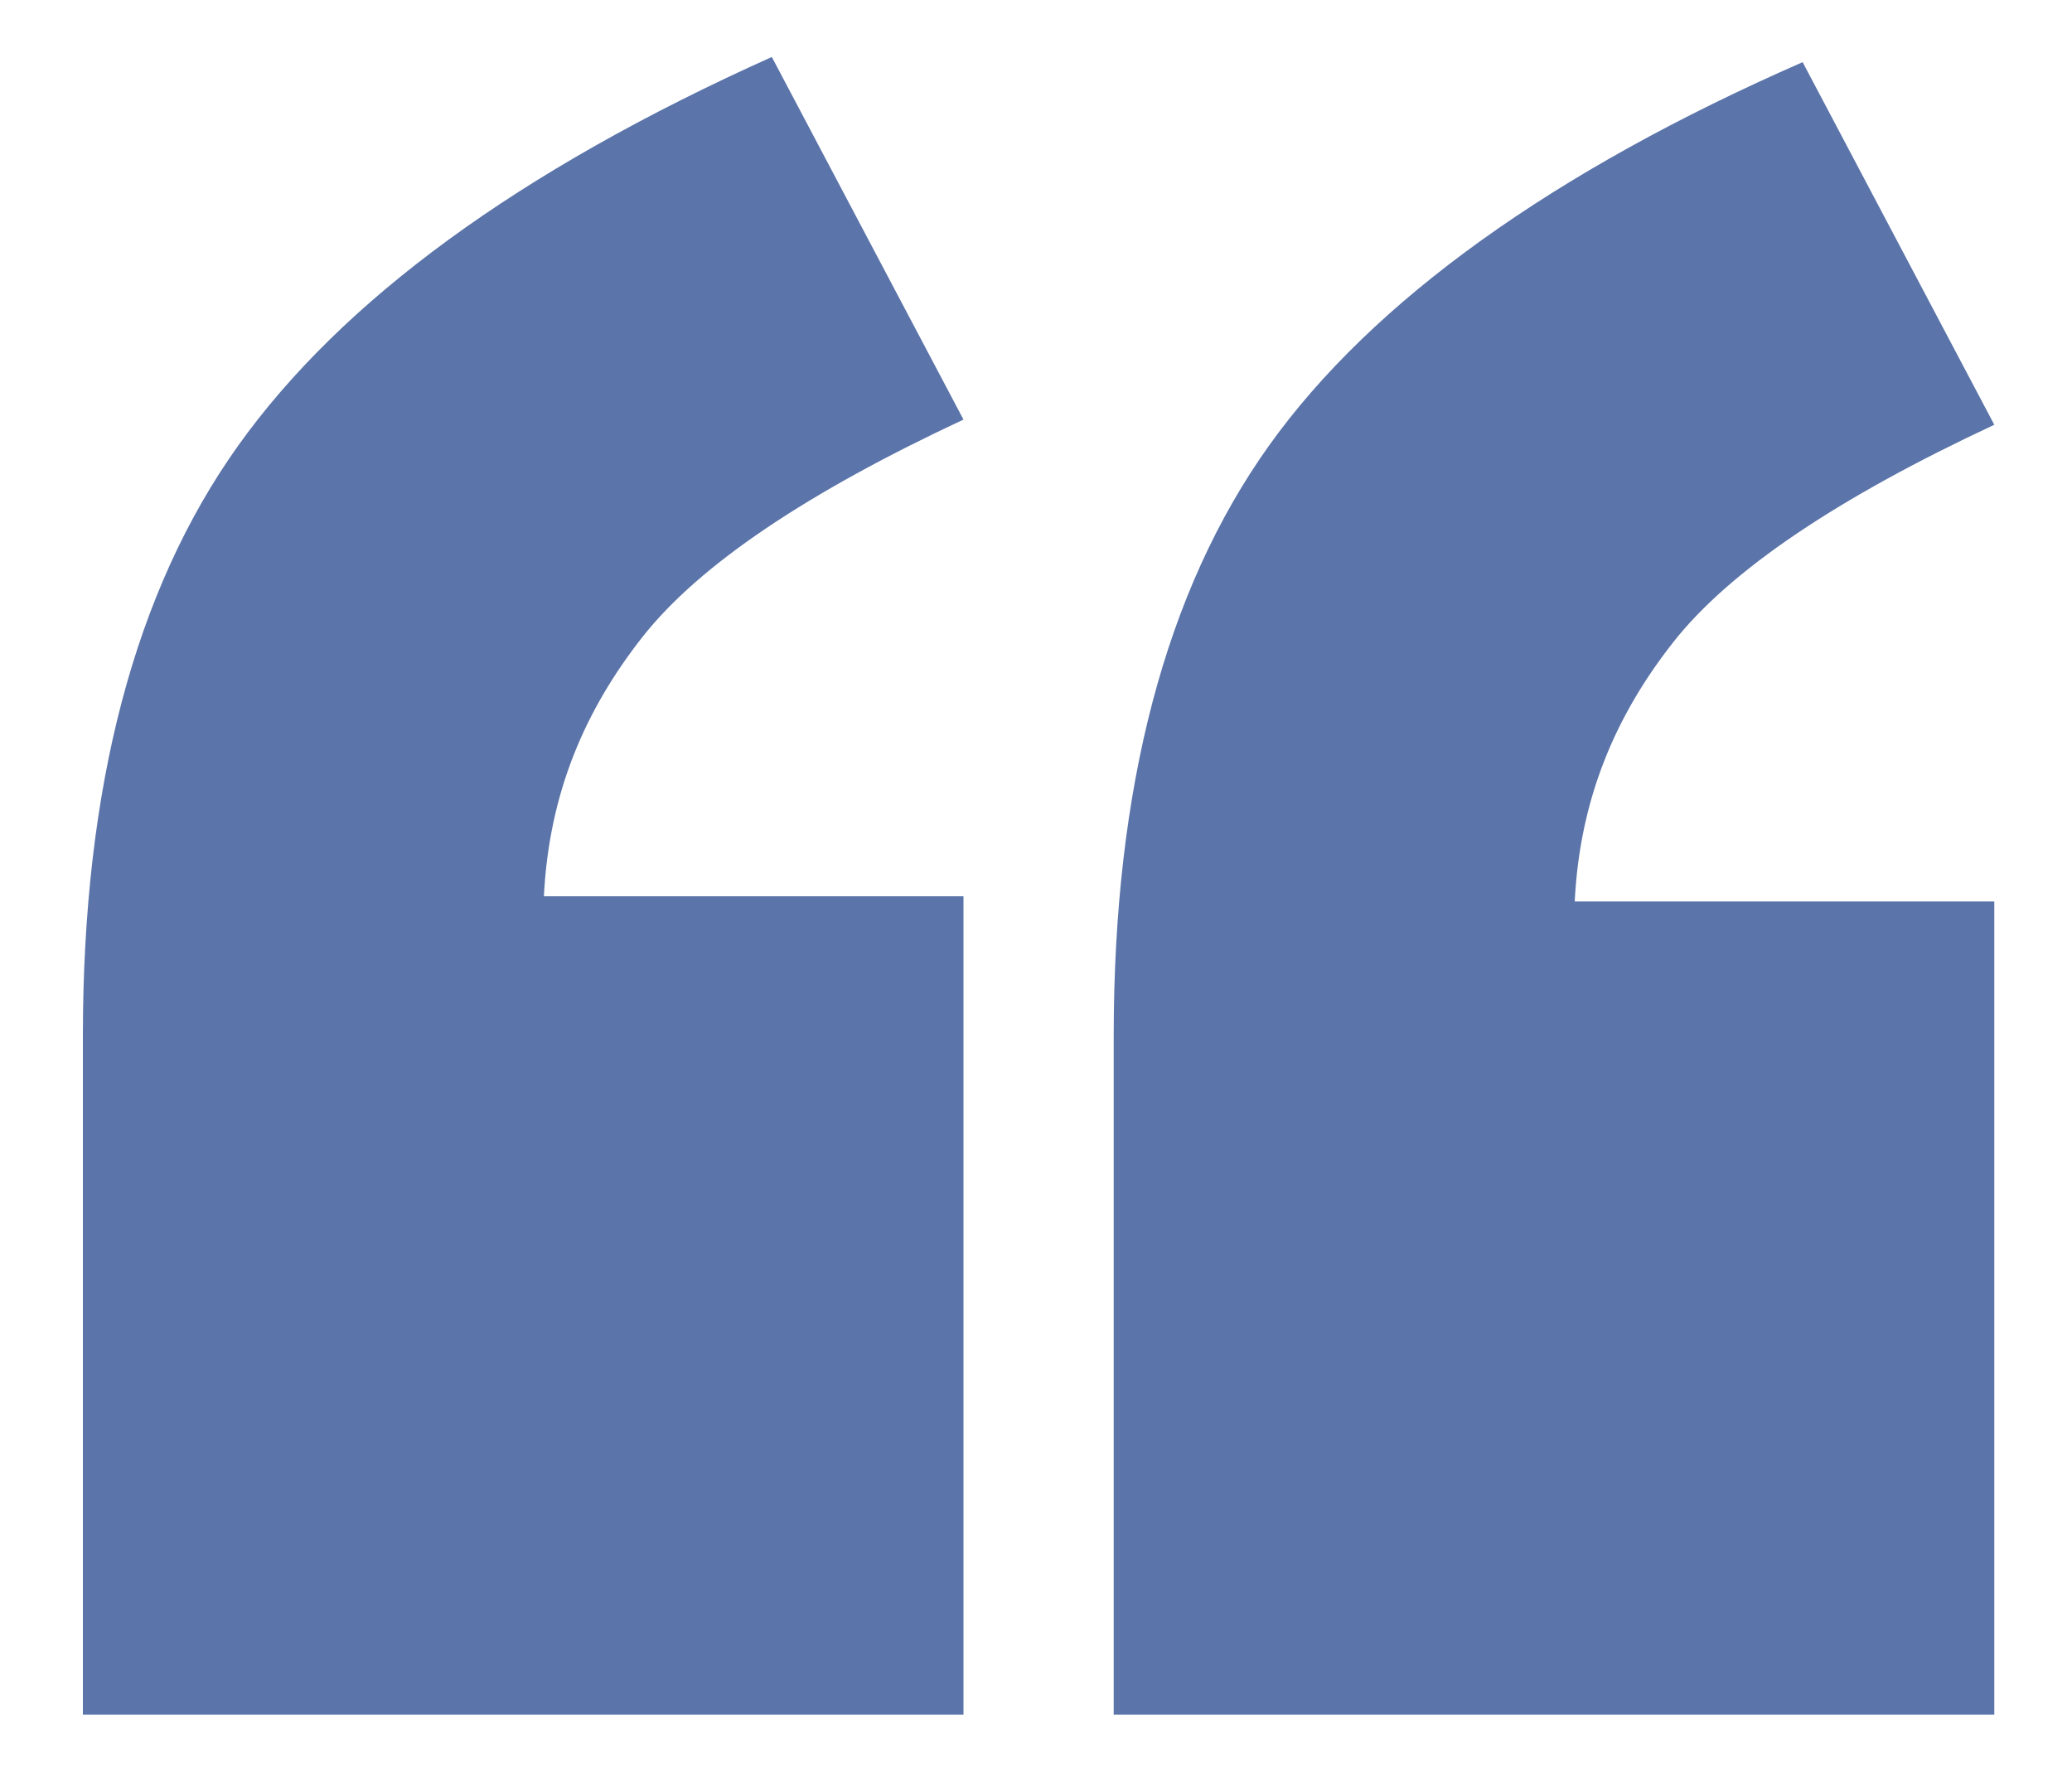 <?xml version="1.0" encoding="utf-8"?>
<!-- Generator: Adobe Illustrator 26.2.1, SVG Export Plug-In . SVG Version: 6.00 Build 0)  -->
<svg version="1.1" id="Layer_1" xmlns="http://www.w3.org/2000/svg" xmlns:xlink="http://www.w3.org/1999/xlink" x="0px" y="0px"
	 viewBox="0 0 40 34.2" style="enable-background:new 0 0 40 34.2;" xml:space="preserve">
<style type="text/css">
	.st0{fill:#5B74A9;}
</style>
<g>
	<path class="st0" d="M18.6,33.1h-17V20c0-4.8,1-8.6,3-11.4S10,3.3,14.9,1.1l3.7,7c-3,1.4-5.1,2.8-6.2,4.2s-1.8,3-1.9,5h8.1V33.1z
		 M38.5,33.1h-17V20c0-4.8,1-8.6,3-11.4s5.5-5.3,10.3-7.4l3.7,7c-3,1.4-5.1,2.8-6.2,4.2c-1.1,1.4-1.8,3-1.9,5h8.1V33.1z"/>
</g>
</svg>
